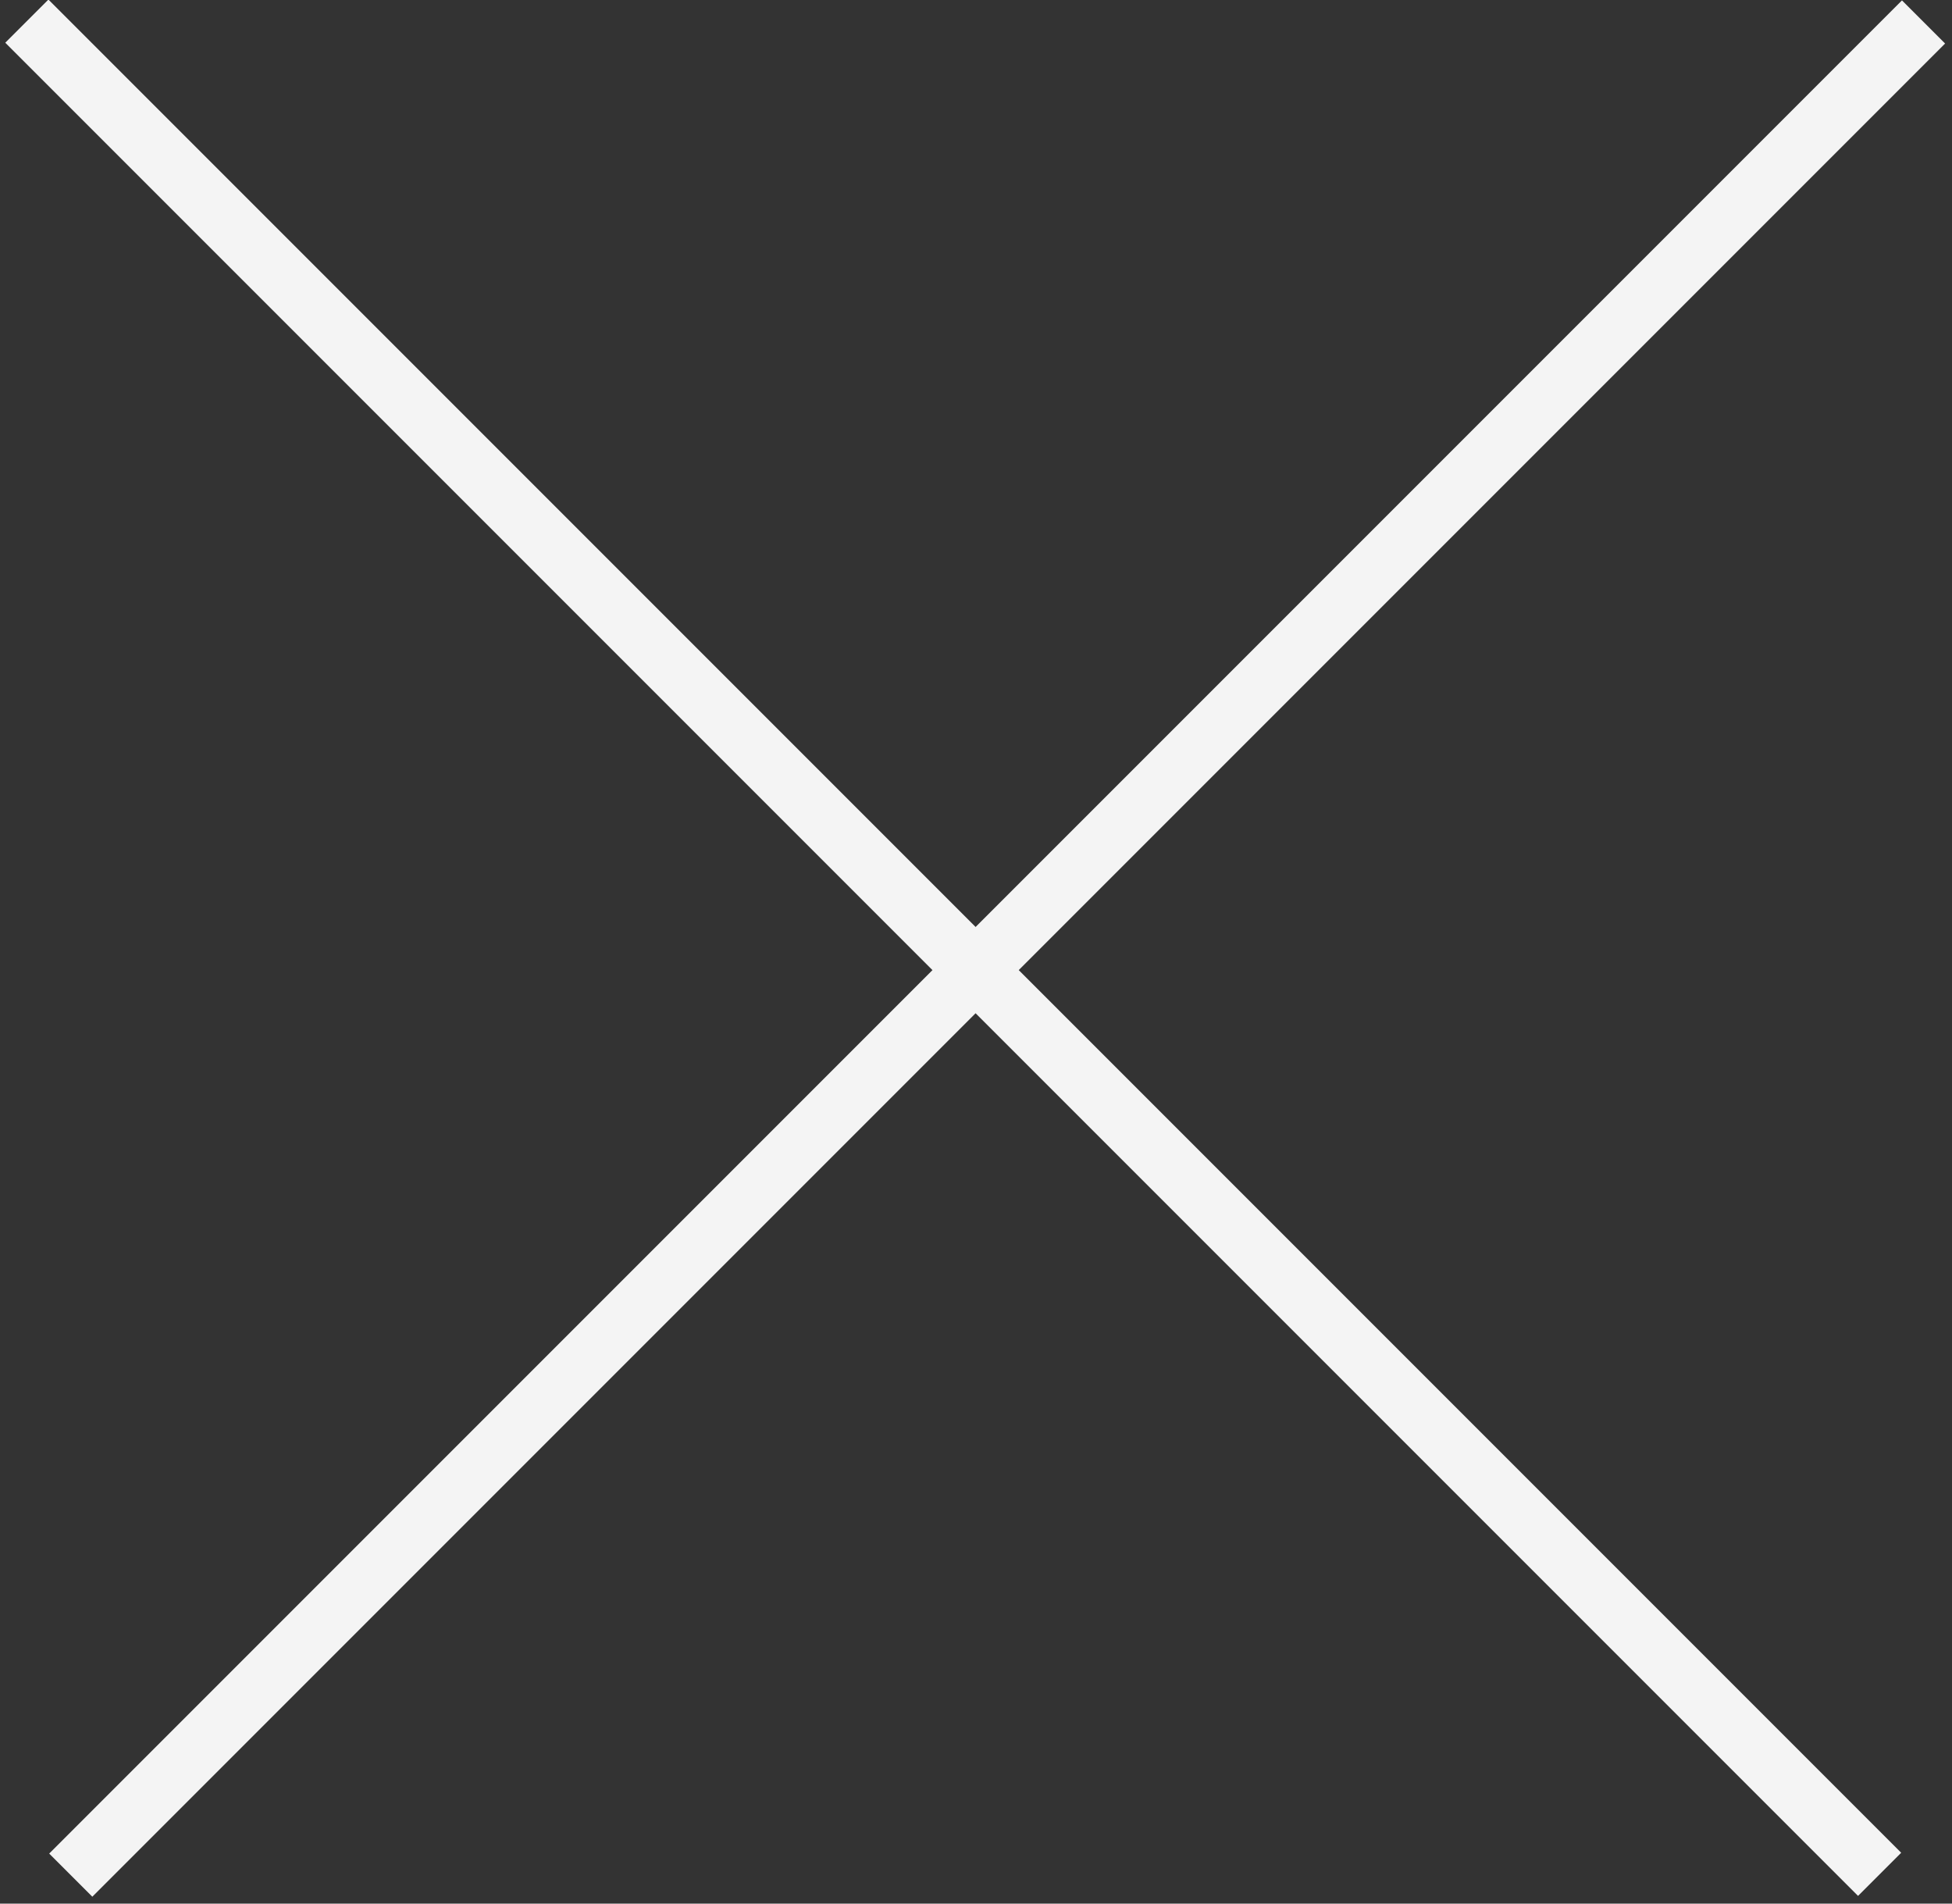 <?xml version="1.0" encoding="UTF-8"?>
<svg id="Layer_1" xmlns="http://www.w3.org/2000/svg" version="1.1" viewBox="0 0 240 234">
  <rect x="0" y="0" width="240" height="234" fill="#333333" stroke="none"/>
  <!-- Generator: Adobe Illustrator 29.4.0, SVG Export Plug-In . SVG Version: 2.1.0 Build 152)  -->
  <defs>
    <style>
      .st0 {
        fill: none;
        stroke: #f4f4f4;
        stroke-miterlimit: 4;
        stroke-width: 7.5px;
      }
    </style>
  </defs>
  <line class="st0" x1="236.5" y1="2.7" x2="8.7" y2="230.5"/>
  <line class="st0" x1="231.1" y1="230.4" x2="3.3" y2="2.6"/>
</svg>